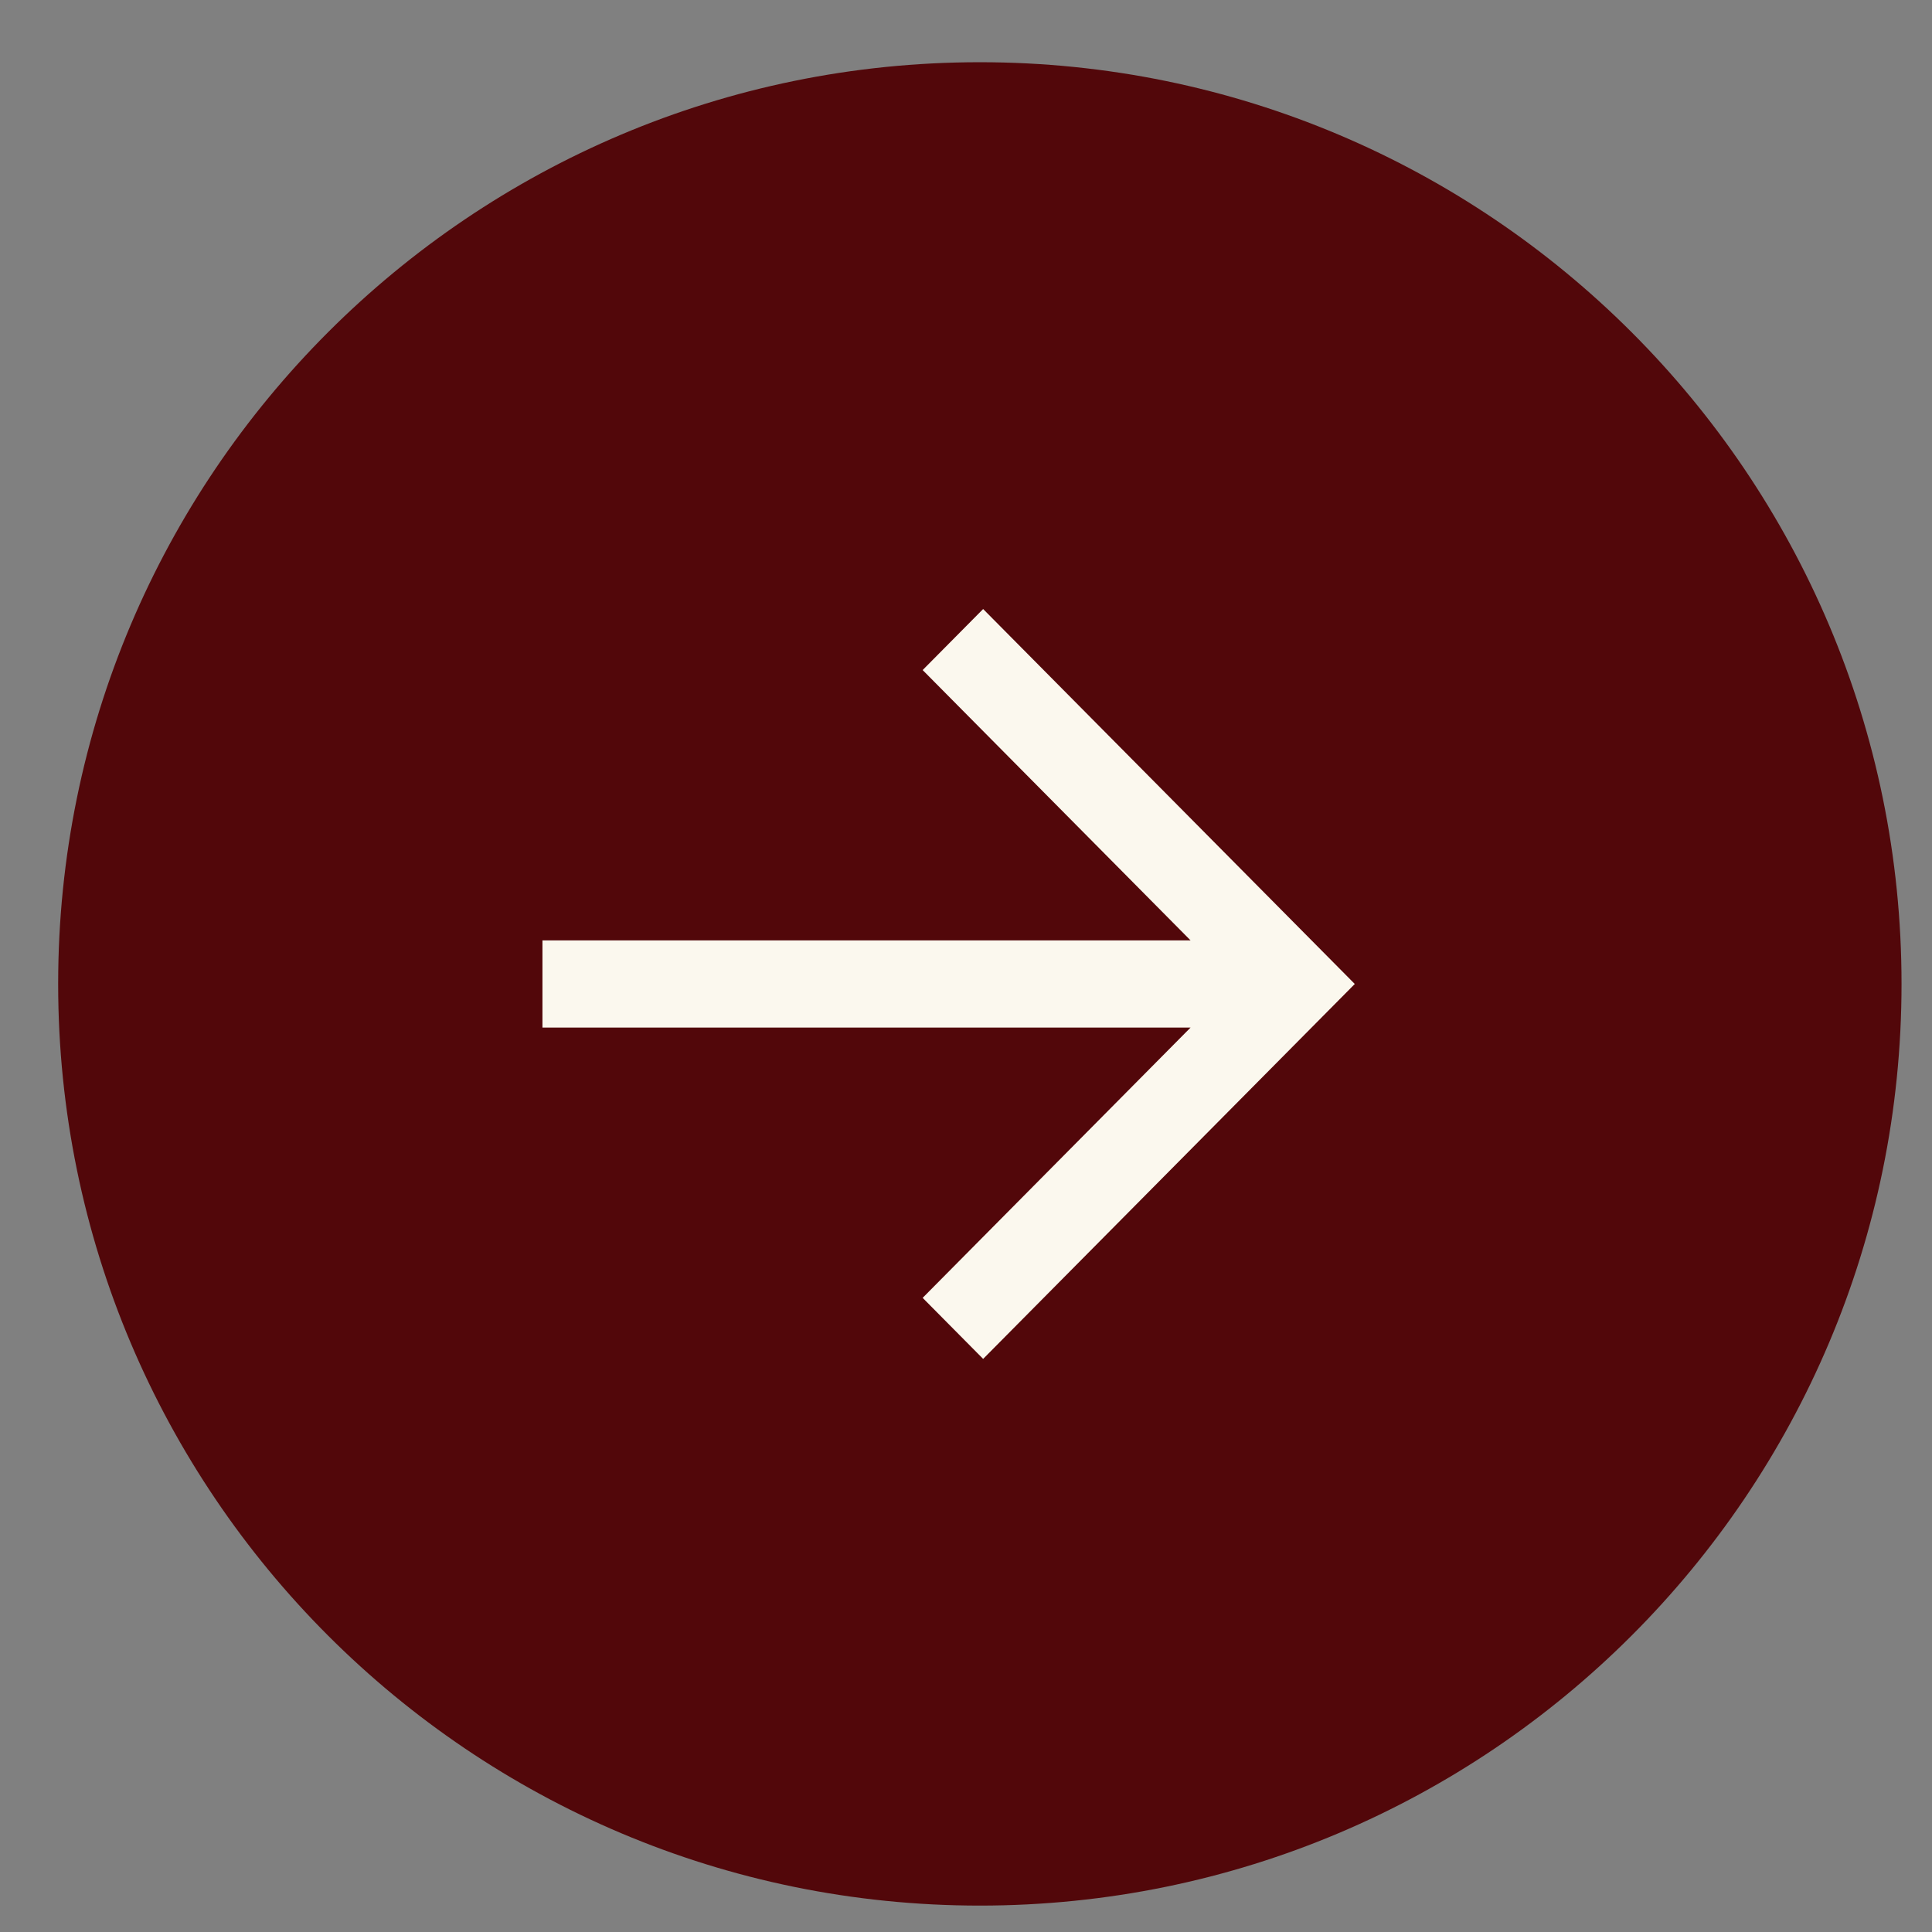 <svg width="39" height="39" viewBox="0 0 39 39" fill="none" xmlns="http://www.w3.org/2000/svg">
<rect x="0" y="0" width="39" height="39" fill="#808080" stroke="none"/>
<g clip-path="url(#clip0_1_632)">
<path d="M19.779 38.467C30.055 38.467 38.385 30.137 38.385 19.861C38.385 9.586 30.055 1.256 19.779 1.256C9.504 1.256 1.174 9.586 1.174 19.861C1.174 30.137 9.504 38.467 19.779 38.467Z" fill="#52070A"/>
<path d="M18.625 26.199L19.846 27.431L27.348 19.863L19.846 12.294L18.625 13.526L24.033 18.983H10.95V20.743H24.033L18.625 26.199Z" fill="#FBF8EE"/>
</g>
<defs>
<clipPath id="clip0_1_632">
<rect width="37.841" height="37.841" fill="white" transform="translate(0.859 0.942)"/>
</clipPath>
</defs>
</svg>
